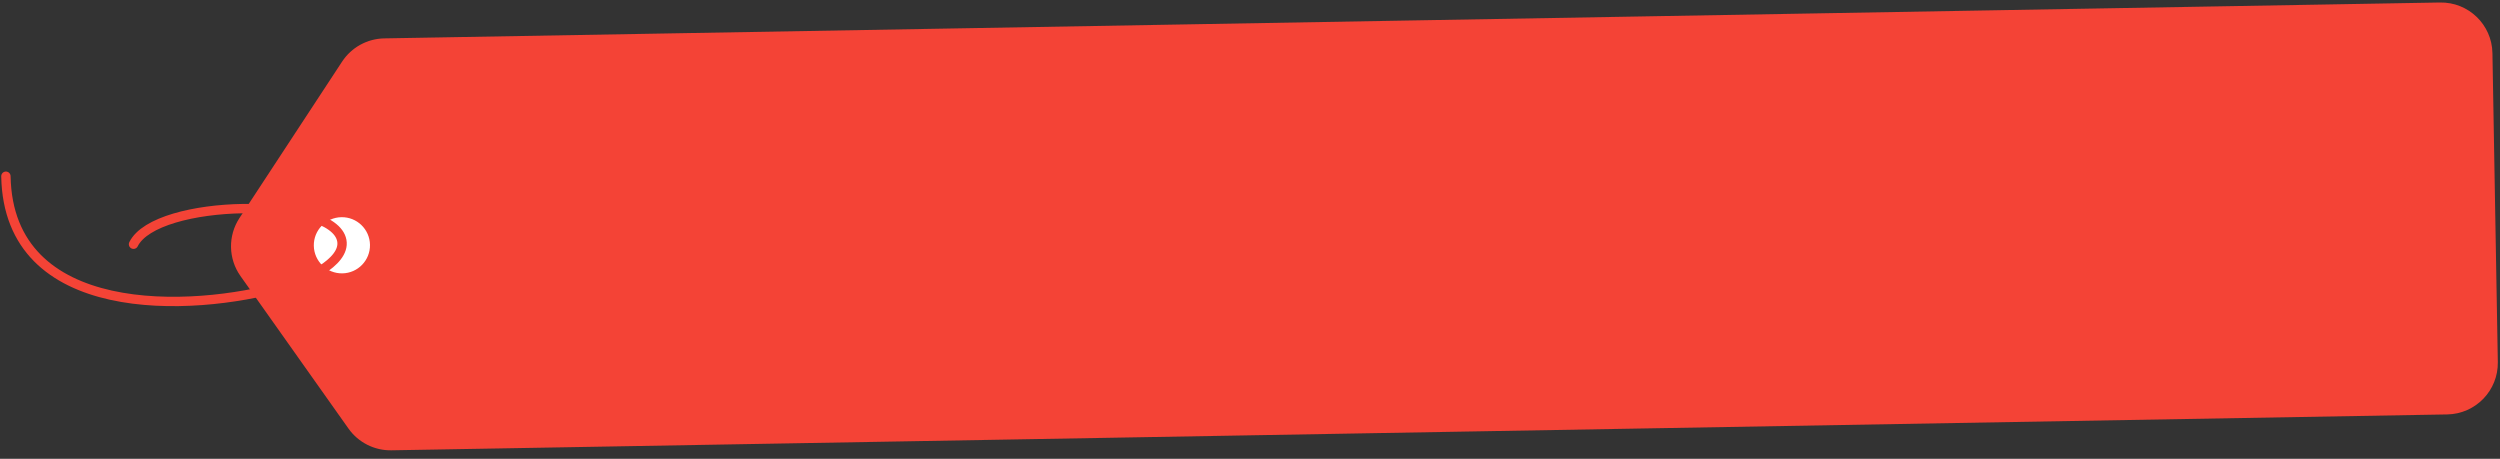 <?xml version="1.0" encoding="UTF-8"?> <svg xmlns="http://www.w3.org/2000/svg" width="534" height="98" viewBox="0 0 534 98" fill="none"><rect x="0" y="0" width="534" height="98" fill="#333333" stroke="none"/> <path d="M73.071 13.163C75.067 10.121 78.438 8.263 82.076 8.199L521.193 0.534C527.267 0.428 532.278 5.266 532.384 11.341L533.535 77.331C533.641 83.405 528.803 88.415 522.729 88.521L83.607 96.186C79.972 96.249 76.54 94.512 74.438 91.544L51.368 58.966C48.754 55.273 48.666 50.357 51.148 46.574L73.071 13.163Z" fill="#F44336"></path> <circle cx="73.03" cy="52.391" r="6" transform="rotate(-1 73.03 52.391)" fill="white"></circle> <path d="M1.262 37.642C1.799 68.437 40.776 66.79 60.68 61.108C64.499 60.208 73.896 56.177 73.013 51.392C71.264 41.92 33.349 42.383 28.519 52.168" stroke="#F44336" stroke-width="2" stroke-linecap="round" stroke-linejoin="round"></path> </svg> 